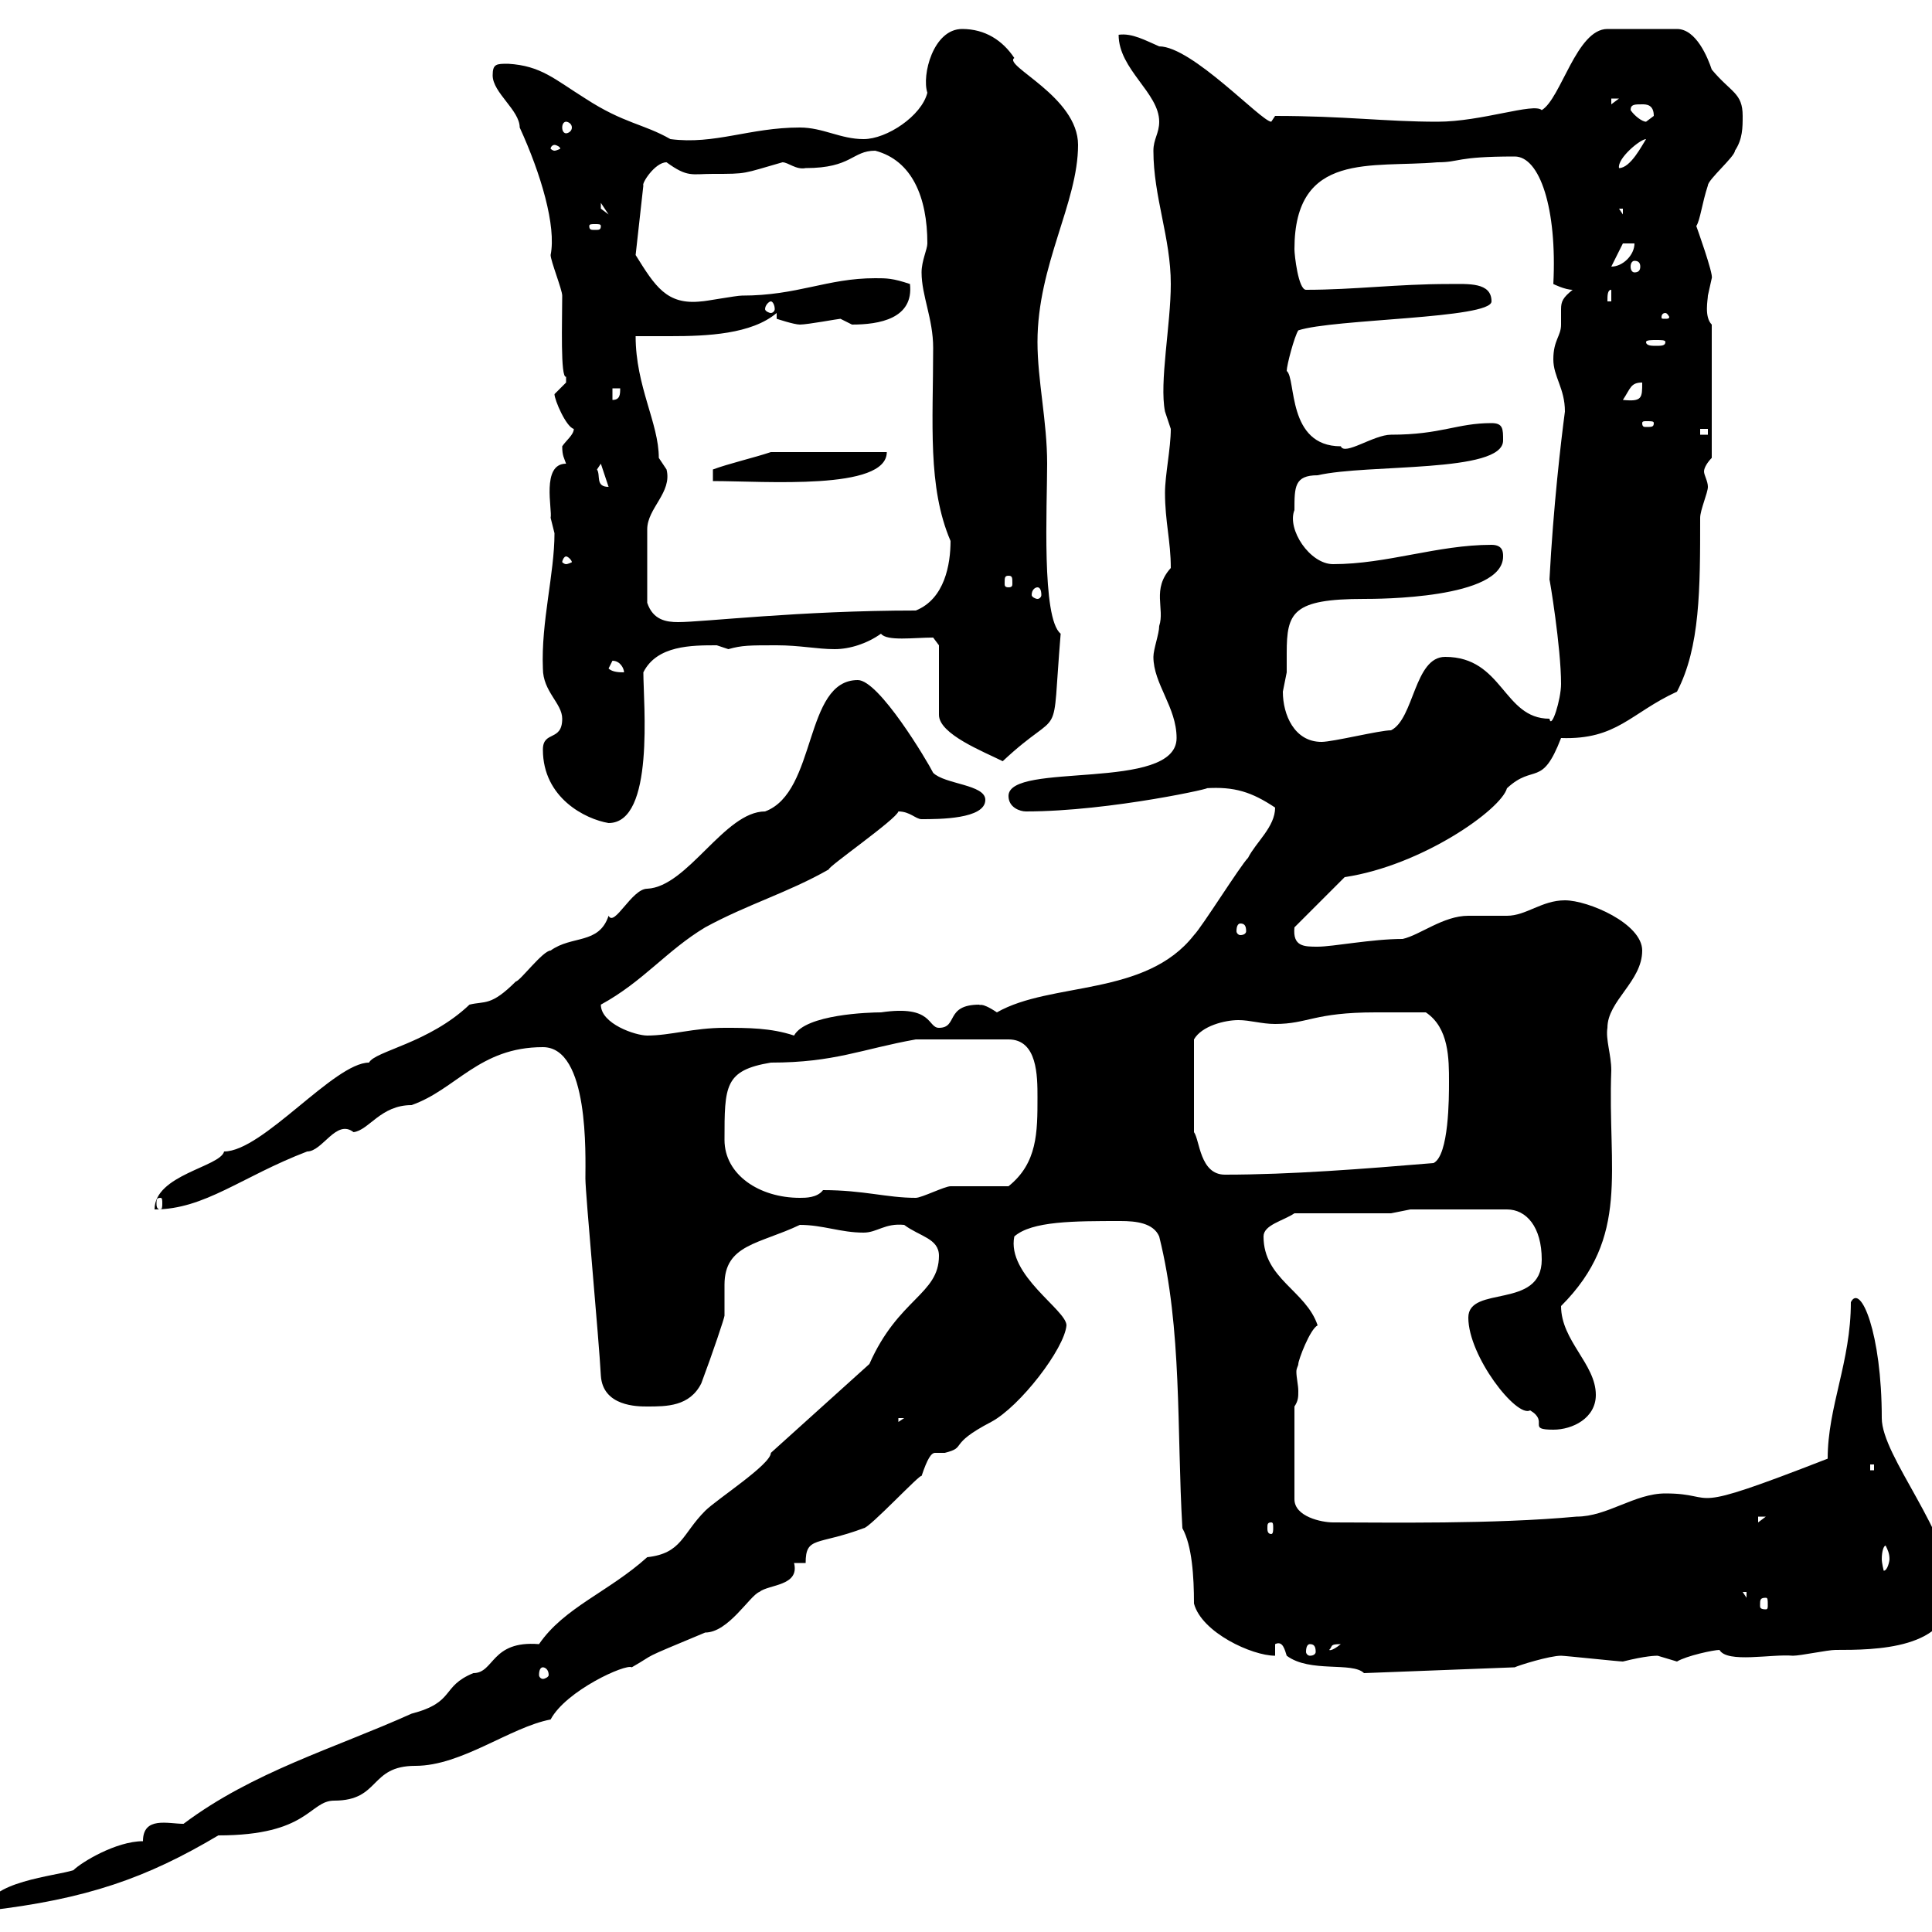 <svg xmlns="http://www.w3.org/2000/svg" xmlns:xlink="http://www.w3.org/1999/xlink" width="300" height="300"><path d="M22.20 285.90C18 285.90 12.60 289.20 11.40 290.40C8.70 291.30-2.10 292.20-2.10 296.70C13.50 294.90 22.80 291.60 33.90 285C48 285 48 279.60 51.90 279.60C59.10 279.60 57.30 274.20 64.50 274.20C71.70 274.20 79.20 268.20 85.50 267C87.90 262.50 97.20 258.30 98.10 258.90C102.30 256.50 98.70 258 109.50 253.50C113.10 253.50 116.40 247.80 117.90 247.20C119.40 246 124.20 246.30 123.30 242.70L125.10 242.70C125.10 238.50 126.90 240 134.10 237.30C135 237.30 143.10 228.60 143.10 229.20C144 226.50 144.60 225.60 145.20 225.60C145.20 225.60 145.80 225.60 146.70 225.60C150.30 224.70 147 224.40 153.90 220.80C158.40 218.40 165.30 209.40 165.60 205.80C165.60 203.40 156.30 198 157.50 192C160.20 189.60 166.80 189.60 174 189.60C176.40 189.60 179.10 189.90 180 192C183.60 206.40 182.70 222 183.60 237.30C185.10 240 185.40 244.80 185.40 249C186.60 253.50 194.40 257.10 198 257.10L198 255.30C199.20 254.70 199.50 256.20 199.80 257.10C203.40 259.80 210 258 211.80 259.80L235.20 258.90C235.80 258.60 240.60 257.10 242.40 257.10C243 257.10 251.40 258 252 258C255.60 257.10 257.10 257.10 257.40 257.10C257.40 257.10 260.40 258 260.40 258C261.90 257.10 266.10 256.20 267 256.20C268.20 258.30 275.10 256.80 278.40 257.10C279.60 257.10 283.80 256.20 285 256.20C291 256.20 303 256.20 303 247.20C303 238.20 292.20 226.20 292.20 220.20C292.20 207 288.90 199.20 287.40 202.20C287.40 211.50 283.80 218.40 283.80 226.50C260.70 235.50 267.30 231.90 258.60 231.90C253.80 231.90 249.60 235.50 244.80 235.50C231.90 236.70 215.40 236.40 207 236.40C205.20 236.40 201 235.50 201 232.80L201 218.40C201.60 217.50 201.60 216.90 201.60 216C201.60 215.10 201.30 213.90 201.30 213C201.30 212.40 201.60 212.10 201.60 211.80C201.60 211.20 203.40 206.40 204.60 205.80C202.80 200.40 196.20 198.60 196.20 192C196.20 190.20 199.20 189.60 201 188.40L216 188.40L219 187.80L234 187.80C237 187.80 239.40 190.50 239.40 195.60C239.40 203.40 228 199.50 228 204.60C228 210.60 235.50 220.20 237.60 219C240.60 220.80 237 222 241.20 222C244.20 222 247.80 220.20 247.80 216.60C247.80 211.80 242.40 208.20 242.40 202.80C253.20 192 249.60 181.80 250.20 166.20C250.20 163.80 249.30 161.40 249.60 159.60C249.60 155.40 255 152.40 255 147.60C255 143.40 246.60 139.80 243 139.80C239.40 139.80 237 142.20 234 142.20C233.40 142.20 228.60 142.20 228 142.20C224.10 142.20 220.50 145.20 217.80 145.80C213 145.80 207 147 204.60 147C202.50 147 200.70 147 201 144L208.80 136.20C220.80 134.40 233.10 125.70 234 122.40C238.20 118.50 239.40 122.40 242.40 114.60C251.10 114.90 253.20 110.70 260.40 107.40C264 100.50 264 91.50 264 80.40C264 79.20 265.20 76.50 265.20 75.60C265.20 74.70 264.60 73.80 264.60 73.20C264.60 72.60 265.20 71.70 265.80 71.10L265.80 50.40C264.60 49.20 265.20 46.50 265.20 45.90C265.20 45.90 265.80 43.20 265.80 43.20C266.10 42.60 263.40 35.10 263.40 35.10C264 34.20 264.30 31.50 265.20 28.80C265.20 27.90 269.40 24.30 269.40 23.40C270.60 21.60 270.60 19.80 270.60 18C270.60 14.40 268.80 14.40 265.80 10.80C265.20 9 263.40 4.50 260.40 4.50L249.60 4.50C244.80 4.50 242.40 15.30 239.40 17.10C238.20 15.90 230.10 18.90 223.20 18.90C215.10 18.90 208.80 18 198 18C198 18 197.40 18.90 197.40 18.90C195.90 18.90 185.10 7.20 180 7.20C177.90 6.30 175.80 5.10 173.70 5.40C173.70 10.80 180 14.40 180 18.90C180 20.70 179.10 21.60 179.10 23.40C179.10 30.60 181.80 36.90 181.80 44.10C181.80 50.40 180 59.40 180.90 63.90C180.90 63.90 181.80 66.60 181.80 66.60C181.80 69.60 180.90 73.80 180.90 76.50C180.90 81 181.80 84 181.80 88.20C178.80 91.50 180.90 94.50 180 97.20C180 98.40 179.10 100.80 179.10 102C179.10 106.20 182.70 109.80 182.70 114.60C182.70 123 156.60 118.20 156.60 123.60C156.60 125.40 158.40 126 159.30 126C172.50 126 189.60 122.10 187.20 122.40C191.70 122.10 194.40 123 198 125.40C198 128.40 195 130.80 193.80 133.20C192.60 134.40 186.60 144 185.40 145.20C177.90 154.80 163.20 152.40 154.80 157.20C152.10 155.40 152.10 156.30 152.10 156C146.70 156 148.80 159.60 145.80 159.60C144 159.60 144.90 156 136.80 157.20C135 157.20 125.10 157.50 123.30 160.80C119.70 159.60 116.10 159.60 112.50 159.60C107.70 159.60 104.10 160.80 100.50 160.80C98.70 160.80 93.30 159 93.30 156C99.90 152.40 103.50 147.60 109.50 144C116.10 140.40 122.40 138.60 128.70 135C128.40 134.70 139.20 127.20 139.50 126C141.30 126 142.20 127.20 143.10 127.20C145.80 127.20 153 127.20 153 124.20C153 121.80 146.70 121.80 144.90 120C144 118.20 136.50 105.60 133.20 105.60C124.80 105.60 126.90 123 118.80 126C112.50 126 106.80 137.70 100.50 138C98.10 138 95.40 144 94.50 142.20C93 146.70 88.80 145.20 85.50 147.60C84.30 147.60 80.70 152.40 80.10 152.40C76.20 156.30 75.30 155.40 72.90 156C66.60 162 58.20 163.20 57.30 165C51.90 165 40.80 178.80 34.80 178.80C34.20 181.20 24 182.40 24 187.80C31.80 187.80 37.50 182.70 47.70 178.80C50.10 178.80 52.20 173.70 54.90 175.80C57.30 175.50 59.10 171.60 63.90 171.60C70.80 169.20 74.40 162.60 84.30 162.60C91.50 162.60 90.90 179.40 90.90 183C90.90 185.40 93 207.90 93.30 213.60C93.60 218.40 99 218.40 100.50 218.40C103.50 218.40 107.10 218.40 108.90 214.80C110.70 210 112.50 204.60 112.50 204.30C112.50 202.80 112.50 201.30 112.50 199.50C112.50 193.20 117.90 193.20 124.20 190.20C127.80 190.20 130.50 191.40 134.10 191.40C136.20 191.40 137.40 189.90 140.40 190.20C142.80 192 145.80 192.30 145.80 195C145.80 201 139.50 201.60 135 211.80L119.70 225.60C119.70 227.40 111.30 232.80 109.50 234.60C105.90 238.20 105.90 241.20 100.50 241.80C94.50 247.20 87.60 249.60 83.70 255.30C76.20 254.70 76.80 259.80 73.50 259.80C68.40 261.90 70.80 264.30 63.90 266.10C51.90 271.50 39.30 275.10 28.50 283.20C26.10 283.20 22.20 282 22.20 285.90ZM84.30 258.90C84.60 258.90 85.20 259.20 85.20 260.10C85.20 260.40 84.60 260.70 84.30 260.70C84 260.70 83.70 260.40 83.70 260.10C83.70 259.20 84 258.90 84.30 258.90ZM203.40 255.30C204 255.30 204.30 255.60 204.30 256.50C204.30 256.80 204 257.10 203.40 257.10C203.10 257.10 202.80 256.80 202.80 256.50C202.80 255.60 203.10 255.30 203.40 255.30ZM208.20 255.30C206.70 256.50 206.40 256.20 206.40 256.20C207 255.60 206.40 255.30 208.20 255.30ZM274.20 248.10C274.50 248.10 274.50 248.40 274.50 249.30C274.50 249.60 274.50 249.90 274.20 249.90C273.30 249.90 273.30 249.60 273.30 249.30C273.30 248.40 273.30 248.10 274.20 248.10ZM270.60 247.20L271.20 247.20L271.20 248.10ZM292.80 240C293.10 240.60 293.40 241.20 293.40 242.10C293.40 242.40 293.10 243.90 292.50 243.90C292.50 243.90 292.20 242.70 292.20 242.10C292.20 240.90 292.50 240 292.80 240C292.80 240 292.80 240 292.80 240ZM197.40 236.40C197.70 236.40 197.70 236.70 197.70 237.30C197.70 237.60 197.70 238.20 197.40 238.20C196.80 238.20 196.80 237.60 196.80 237.30C196.80 236.70 196.80 236.40 197.40 236.40ZM273 235.50L274.20 235.50L273 236.40ZM290.40 227.40L291 227.40L291 228.30L290.40 228.30ZM139.50 220.20L140.40 220.20L139.50 220.80ZM24.90 186C25.20 186 25.20 186.30 25.20 186.90C25.20 187.20 25.20 187.80 24.90 187.80C24.30 187.80 24.30 187.20 24.30 186.90C24.30 186.30 24.30 186 24.90 186ZM112.50 177C112.50 168.60 112.50 166.20 119.70 165C129.60 165 133.80 162.90 142.20 161.40L156.60 161.40C161.10 161.40 161.10 167.10 161.10 170.40C161.10 175.80 161.10 180.60 156.60 184.20C155.70 184.20 149.40 184.20 147.60 184.20C146.70 184.20 143.10 186 142.20 186C137.70 186 134.10 184.80 127.80 184.80C126.90 186 125.10 186 124.20 186C117.90 186 112.50 182.40 112.50 177ZM213.60 157.20C214.20 157.20 220.80 157.20 221.40 157.20C225 159.60 225 164.40 225 168C225 170.40 225 179.40 222.60 180.60C211.80 181.50 200.40 182.40 190.20 182.40C186.30 182.40 186.30 177 185.40 175.80L185.40 161.40C186.60 159.30 190.20 158.40 192.30 158.40C194.10 158.40 195.90 159 198 159C203.10 159 204 157.20 213.60 157.20ZM192.60 143.40C193.20 143.40 193.50 143.70 193.50 144.60C193.50 144.90 193.20 145.20 192.60 145.20C192.30 145.20 192 144.90 192 144.60C192 143.70 192.30 143.40 192.60 143.40ZM84.30 116.40C84.30 123.90 90.90 127.20 94.50 127.80C101.70 127.80 99.90 109.20 99.90 104.40C102 100.20 107.40 100.20 111.30 100.20C111.30 100.20 113.10 100.80 113.10 100.80C115.20 100.20 116.40 100.20 120.60 100.20C124.20 100.20 126.90 100.80 129.60 100.80C132 100.80 134.70 99.90 136.80 98.40C137.70 99.60 141.90 99 144.90 99L145.80 100.20L145.80 111C145.80 114 152.70 116.70 155.70 118.20C165.30 109.20 163.20 116.40 164.70 98.40C161.70 96 162.60 78.60 162.60 72C162.60 65.40 161.10 59.10 161.10 53.10C161.10 41.10 167.40 31.50 167.40 22.50C167.40 15 155.70 10.20 157.50 9C155.70 6.30 153 4.50 149.40 4.50C144.90 4.50 143.10 11.70 144 14.40C143.10 18 137.70 21.60 134.10 21.60C130.50 21.60 127.80 19.80 124.20 19.80C116.40 19.80 111 22.50 104.10 21.60C99.90 19.20 96.90 19.20 90.90 15.30C86.10 12.30 84 10.20 78.90 9.90C77.10 9.90 76.50 9.90 76.50 11.70C76.50 14.40 80.70 17.10 80.70 19.80C84 27 86.40 35.10 85.50 39.60C85.50 40.50 87.30 45 87.30 45.90C87.30 49.80 87 58.80 87.90 58.50C87.90 58.50 87.90 58.50 87.90 59.40C87.90 59.40 86.10 61.20 86.10 61.20C86.10 62.10 87.90 66.30 89.10 66.60C89.10 67.50 87.90 68.40 87.30 69.30C87.30 70.80 87.60 71.10 87.90 72C84 72 85.80 79.20 85.50 80.40C85.50 80.40 86.10 82.80 86.10 82.80C86.10 89.10 84 96.60 84.30 103.80C84.30 107.40 87.30 109.20 87.30 111.60C87.30 115.20 84.30 113.40 84.30 116.40ZM199.20 107.40C199.20 107.40 199.80 104.40 199.80 104.40C199.80 103.50 199.80 102.30 199.80 101.40C199.80 95.10 200.70 93 211.80 93C213.90 93 233.40 93 233.40 86.40C233.40 85.80 233.40 84.60 231.60 84.60C223.20 84.60 215.40 87.60 207 87.60C203.40 87.60 199.80 82.20 201 79.20C201 75.60 201 73.80 204.60 73.80C212.40 72 233.40 73.50 233.40 68.40C233.40 66.60 233.40 65.70 231.60 65.70C226.20 65.70 223.80 67.50 216 67.50C213.30 67.50 208.80 70.80 208.20 69.30C199.80 69.30 201.30 58.80 199.80 57.60C199.80 56.70 201 52.20 201.60 51.30C207 49.50 231.60 49.50 231.60 46.80C231.60 43.80 228 44.10 225 44.10C216.90 44.10 210.30 45 202.80 45C201.60 45 201 39.60 201 38.70C201 23.40 213 26.10 223.20 25.20C226.80 25.20 225.90 24.30 235.20 24.30C239.10 24.30 241.80 32.40 241.20 44.10C241.20 44.10 243 45 244.20 45C242.70 46.20 242.40 46.80 242.40 48C242.40 48.60 242.40 49.50 242.40 50.40C242.40 52.20 241.20 52.80 241.20 55.80C241.20 58.50 243 60.30 243 63.90C242.40 68.40 241.20 78.60 240.60 90C240.60 89.70 242.40 100.50 242.40 106.20C242.40 108.60 240.90 113.40 240.60 111.60C233.40 111.60 233.40 102 224.40 102C219.60 102 219.60 111.60 216 113.40C214.20 113.40 207 115.20 205.20 115.20C201 115.20 199.20 111 199.20 107.40ZM94.50 103.80C94.50 103.80 95.10 102.60 95.10 102.60C96.30 102.60 96.90 103.80 96.90 104.40C96.30 104.40 95.10 104.40 94.50 103.80ZM100.50 93.60C100.50 89.40 100.50 84.60 100.50 82.20C100.50 78.90 104.40 76.50 103.50 72.90C103.50 72.90 102.30 71.10 102.30 71.10C102.30 65.70 98.70 60 98.70 52.20C100.20 52.20 102 52.20 104.10 52.20C109.80 52.20 116.70 51.90 120.60 48.60L120.60 49.50C120.60 49.50 123.30 50.40 124.20 50.40C125.40 50.40 130.20 49.50 130.50 49.50C130.50 49.50 132.30 50.40 132.30 50.40C136.50 50.40 141.90 49.50 141.30 44.10C138.60 43.20 137.70 43.20 135.90 43.20C128.40 43.20 123.90 45.90 115.20 45.90C114.30 45.90 109.50 46.80 108.90 46.80C103.50 47.40 101.70 44.40 98.70 39.60L99.90 28.80C99.60 28.50 101.70 25.20 103.50 25.20C106.80 27.60 107.40 27 110.70 27C116.10 27 115.20 27 121.50 25.20C122.40 25.20 123.60 26.40 125.10 26.10C132.30 26.10 132.30 23.40 135.90 23.40C141.60 24.90 144 30.60 144 37.80C144 38.70 143.10 40.50 143.10 42.30C143.10 45.90 144.90 49.50 144.90 54C144.90 65.70 144 75.60 147.60 84C147.60 87.60 146.70 93 142.20 94.80C124.20 94.80 109.20 96.60 105.30 96.60C103.50 96.60 101.40 96.30 100.50 93.60ZM161.10 91.20C161.40 91.20 161.70 91.50 161.70 92.40C161.70 92.70 161.40 93 161.10 93C160.80 93 160.20 92.70 160.20 92.40C160.20 91.50 160.80 91.20 161.10 91.20ZM156.60 89.40C157.20 89.40 157.20 89.70 157.20 90.60C157.20 90.90 157.20 91.20 156.60 91.20C156 91.20 156 90.90 156 90.60C156 89.70 156 89.40 156.60 89.40ZM87.90 86.40C88.20 86.40 88.80 87 88.80 87.30C88.80 87.30 88.20 87.60 87.90 87.60C87.60 87.60 87.30 87.30 87.30 87.30C87.30 87 87.60 86.40 87.90 86.40ZM92.70 72.90C92.70 72.90 93.30 72 93.30 72L94.50 75.60C92.40 75.60 93.30 73.80 92.70 72.90ZM110.70 72.90L110.70 74.70C118.80 74.70 137.70 76.20 137.70 70.20L119.70 70.20C117 71.10 113.10 72 110.70 72.90ZM264 66.60L265.20 66.60L265.20 67.50L264 67.50ZM256.80 65.70C256.80 66.30 256.50 66.30 255.60 66.30C255.30 66.30 255 66.30 255 65.70C255 65.40 255.30 65.40 255.60 65.40C256.50 65.40 256.80 65.40 256.80 65.70ZM95.10 60.30L96.30 60.30C96.30 61.20 96.30 62.10 95.10 62.10ZM255 59.40C255 61.80 255 62.40 252 62.10C253.20 60.30 253.20 59.40 255 59.40ZM258.60 53.10C258.60 53.70 258 53.70 257.10 53.70C256.50 53.70 255.60 53.70 255.60 53.10C255.60 52.80 256.50 52.80 257.10 52.80C258 52.80 258.60 52.80 258.60 53.10ZM258.60 48.60C258.90 48.60 259.20 49.20 259.20 49.20C259.20 49.50 258.90 49.50 258.60 49.50C258 49.50 258 49.50 258 49.20C258 49.20 258 48.60 258.60 48.60ZM119.70 46.80C120 46.80 120.30 47.40 120.30 48C120.30 48.30 120 48.60 119.70 48.60C119.40 48.60 118.80 48.30 118.80 48C118.80 47.40 119.40 46.80 119.70 46.80ZM250.20 45L250.20 46.80L249.60 46.80C249.60 45.90 249.60 45 250.20 45ZM252 37.80L253.80 37.80C253.80 39.60 252 41.40 250.20 41.40ZM253.80 40.50C254.40 40.50 254.70 40.80 254.70 41.40C254.70 42 254.40 42.30 253.80 42.30C253.50 42.30 253.20 42 253.20 41.40C253.20 40.80 253.50 40.50 253.80 40.50ZM93.30 35.10C93.30 35.70 93 35.70 92.40 35.70C91.80 35.70 91.50 35.70 91.50 35.10C91.50 34.80 91.80 34.80 92.40 34.80C93 34.80 93.30 34.80 93.30 35.10ZM251.40 32.40L252 32.40L252 33.30ZM93.30 31.50L94.50 33.30L93.30 32.40ZM255.60 21.60C255 22.50 253.20 26.10 251.40 26.10C251.10 24.60 254.70 21.60 255.60 21.60ZM86.10 22.50C86.40 22.50 87 22.80 87 23.10C87 23.10 86.40 23.40 86.10 23.40C85.80 23.40 85.50 23.10 85.50 23.10C85.50 22.80 85.80 22.50 86.10 22.50ZM87.90 18.90C88.20 18.90 88.80 19.20 88.80 19.80C88.80 20.40 88.20 20.70 87.90 20.70C87.60 20.70 87.30 20.40 87.30 19.80C87.30 19.20 87.60 18.90 87.90 18.90ZM253.20 17.10C253.20 16.20 253.80 16.20 255 16.20C255.60 16.20 256.80 16.20 256.80 18C256.80 18 255.60 18.90 255.60 18.90C255 18.90 253.80 18 253.20 17.10ZM250.20 15.30L251.40 15.30L250.20 16.20Z"/></svg>